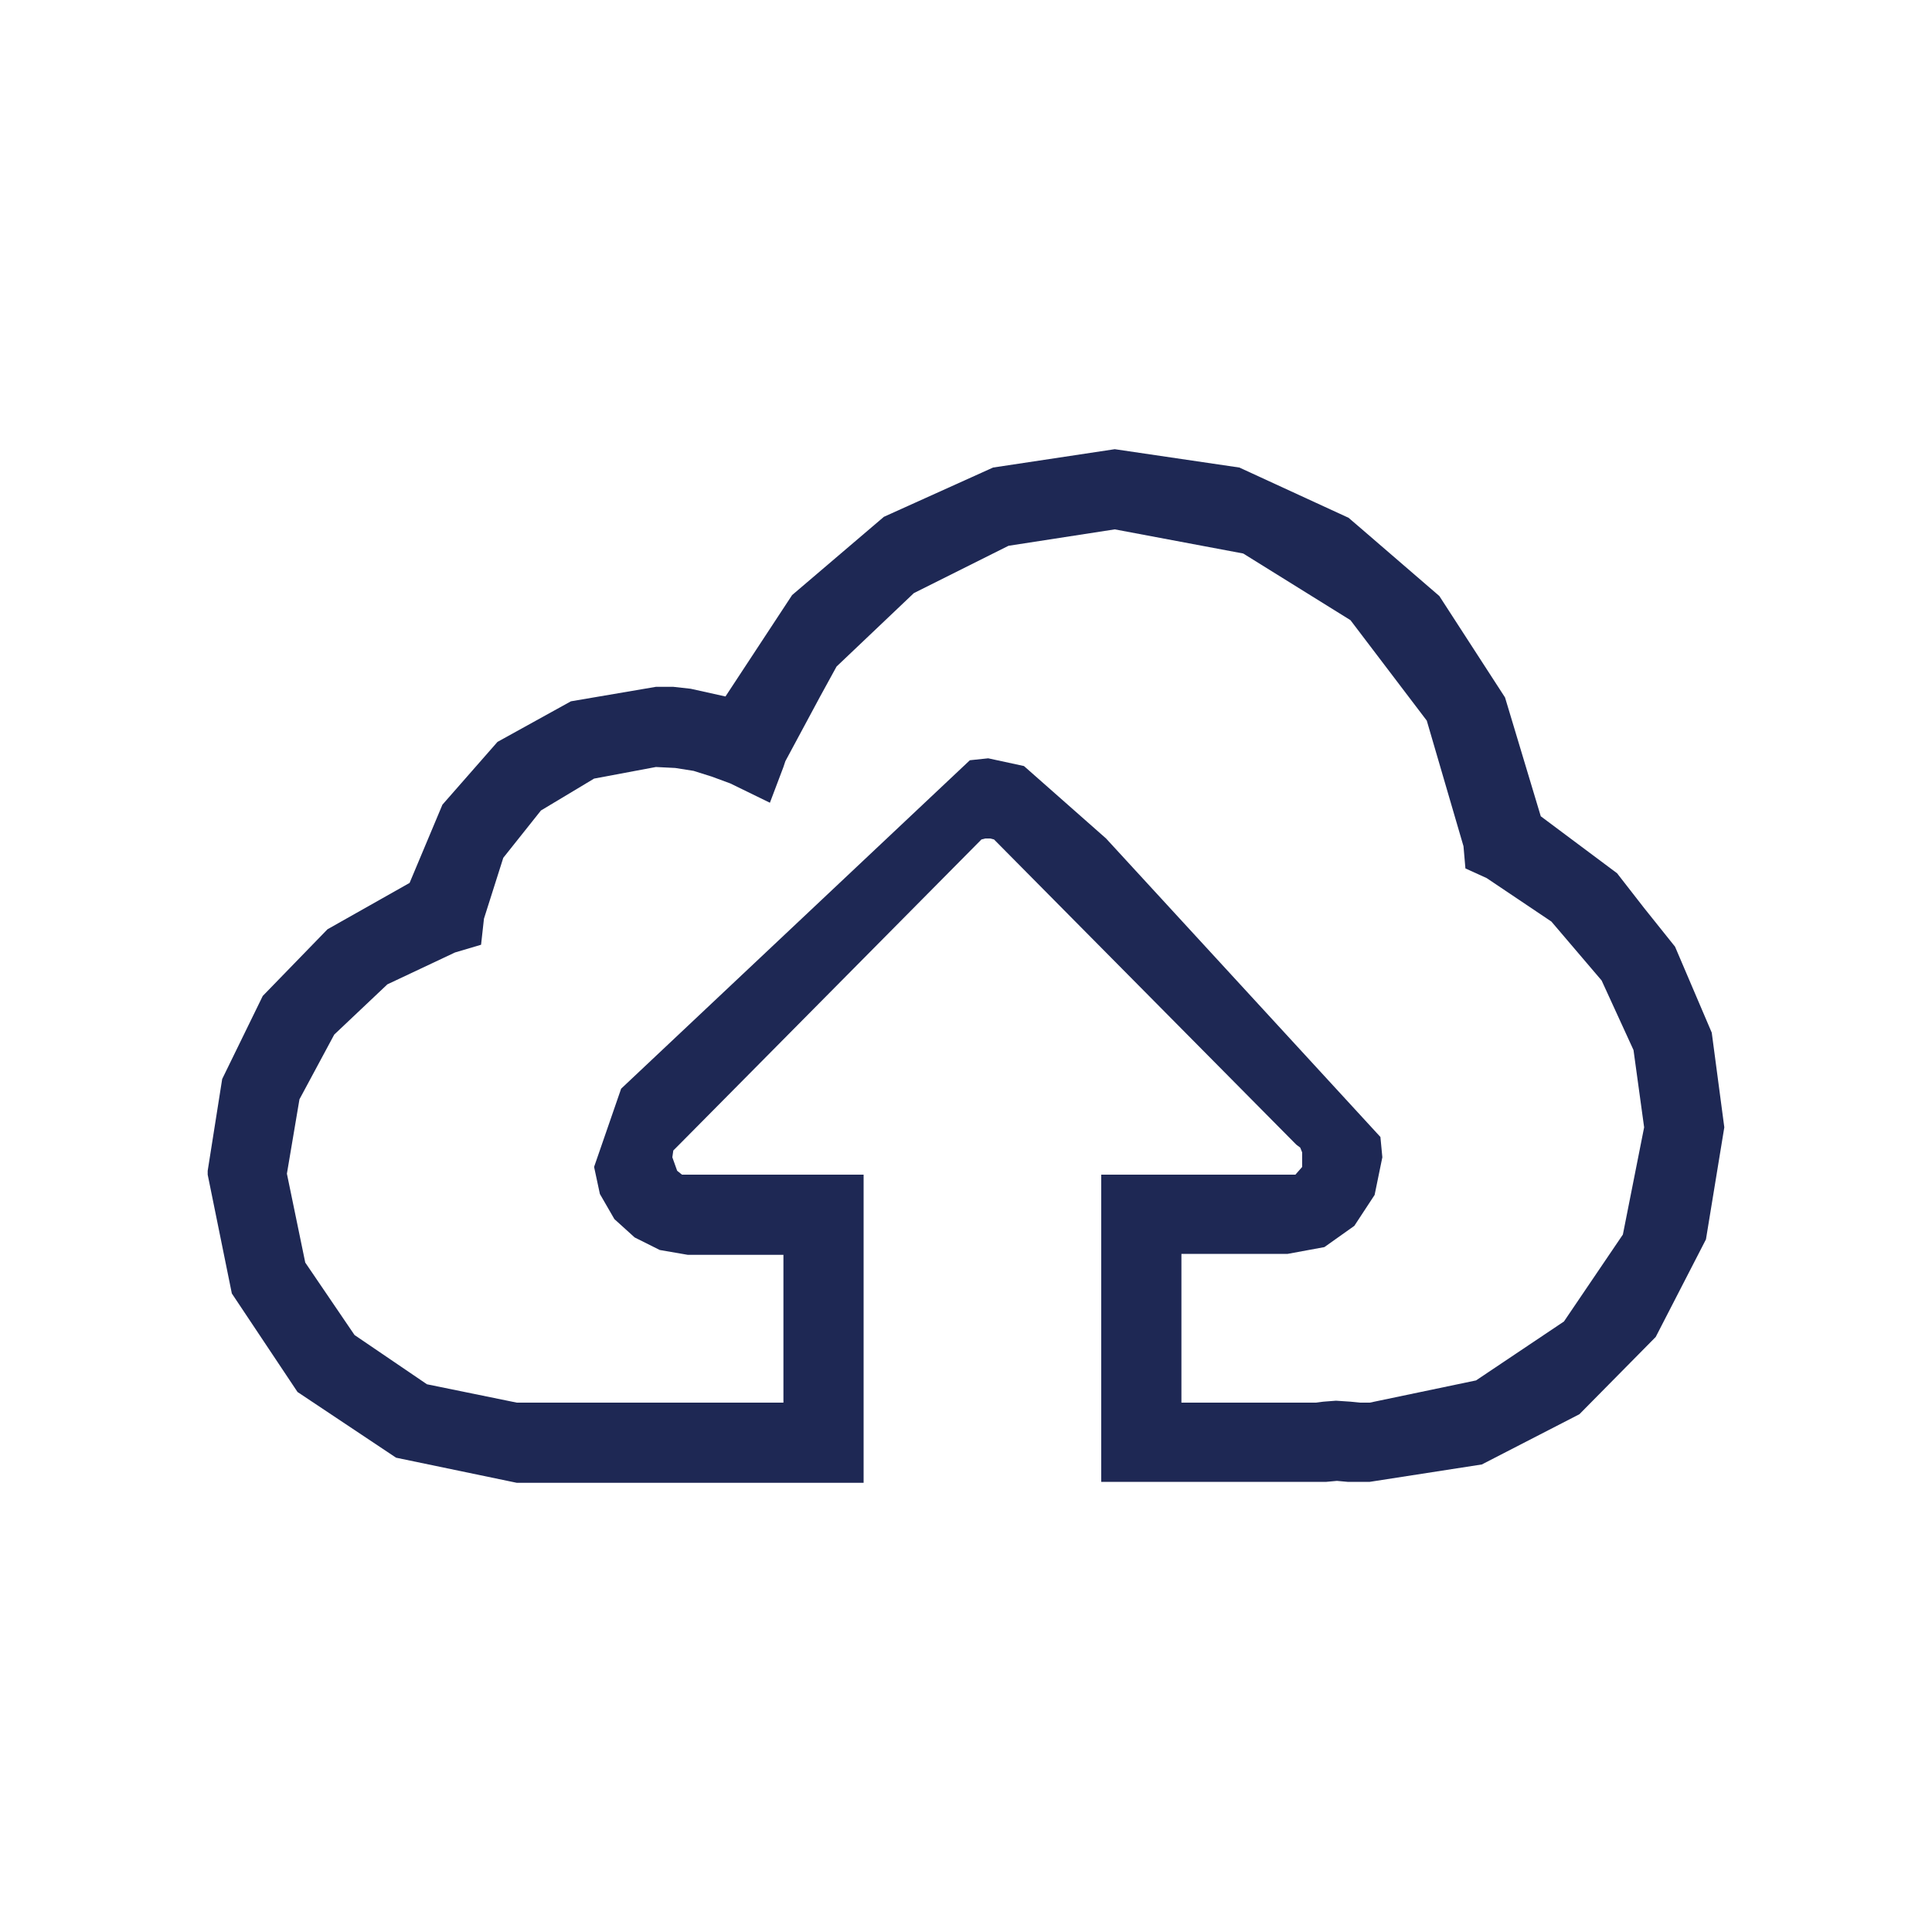 <svg xmlns="http://www.w3.org/2000/svg" id="Layer_1" viewBox="0 0 200 200"><defs><style>      .st0 {        fill: #1e2854;        fill-rule: evenodd;      }    </style></defs><polygon class="st0" points="178.5 116.7 177.2 106.9 173.4 98 170.2 94 170.2 116.7 168 127.8 161.9 136.8 152.8 142.9 141.8 145.2 140.8 145.2 139.8 145.1 138.3 145 137 145.1 136.2 145.2 122.3 145.2 122.3 129.8 133.3 129.8 137.1 129.1 140.2 126.9 142.3 123.7 143.1 119.8 142.9 117.7 114.5 86.8 106 79.3 102.3 78.5 100.4 78.7 64.3 112.7 61.5 120.8 62.1 123.6 63.6 126.2 65.7 128.1 68.3 129.4 71.2 129.9 81.1 129.9 81.1 145.2 53.5 145.2 44.2 143.3 36.7 138.2 31.6 130.7 29.7 121.5 31 113.8 34.6 107.1 40.1 101.9 47.1 98.6 49.8 97.8 50.1 95.1 52.1 88.8 56 83.9 61.5 80.6 67.9 79.4 69.9 79.5 71.8 79.8 73.7 80.4 75.6 81.1 79.7 83.1 81.1 79.4 81.3 78.8 84.9 72.1 86.6 69 94.6 61.4 104.4 56.5 115.4 54.8 128.7 57.3 139.8 64.2 147.7 74.6 151.5 87.6 151.7 89.9 153.9 90.9 160.6 95.4 165.8 101.5 169.1 108.7 170.2 116.7 170.2 94 167.4 90.4 159.5 84.5 155.8 72.2 149 61.7 141 54.8 139.6 53.6 128.3 48.4 115.4 46.5 102.8 48.4 91.5 53.5 82 61.6 75.1 72.1 73.3 71.7 71.5 71.3 69.7 71.1 67.9 71.1 59.1 72.6 51.5 76.8 45.8 83.3 42.4 91.4 33.9 96.2 27.2 103.1 23 111.7 21.5 121.2 21.5 121.6 24 133.9 30.8 144.1 41 150.9 53.5 153.5 89.4 153.5 89.4 145.2 89.4 121.6 70.6 121.6 70.1 121.2 69.6 119.8 69.7 119.1 70.2 118.6 101.6 86.9 102 86.8 102.3 86.8 102.5 86.8 102.9 86.9 133.9 118.2 134.2 118.5 134.6 118.8 134.8 119.3 134.8 120.8 134.1 121.6 114 121.6 114 153.4 136.3 153.4 137.3 153.4 138.4 153.3 139.5 153.4 140.6 153.4 141.8 153.4 153.4 151.6 163.5 146.4 171.4 138.4 176.6 128.3 178.5 116.7"></polygon></svg>